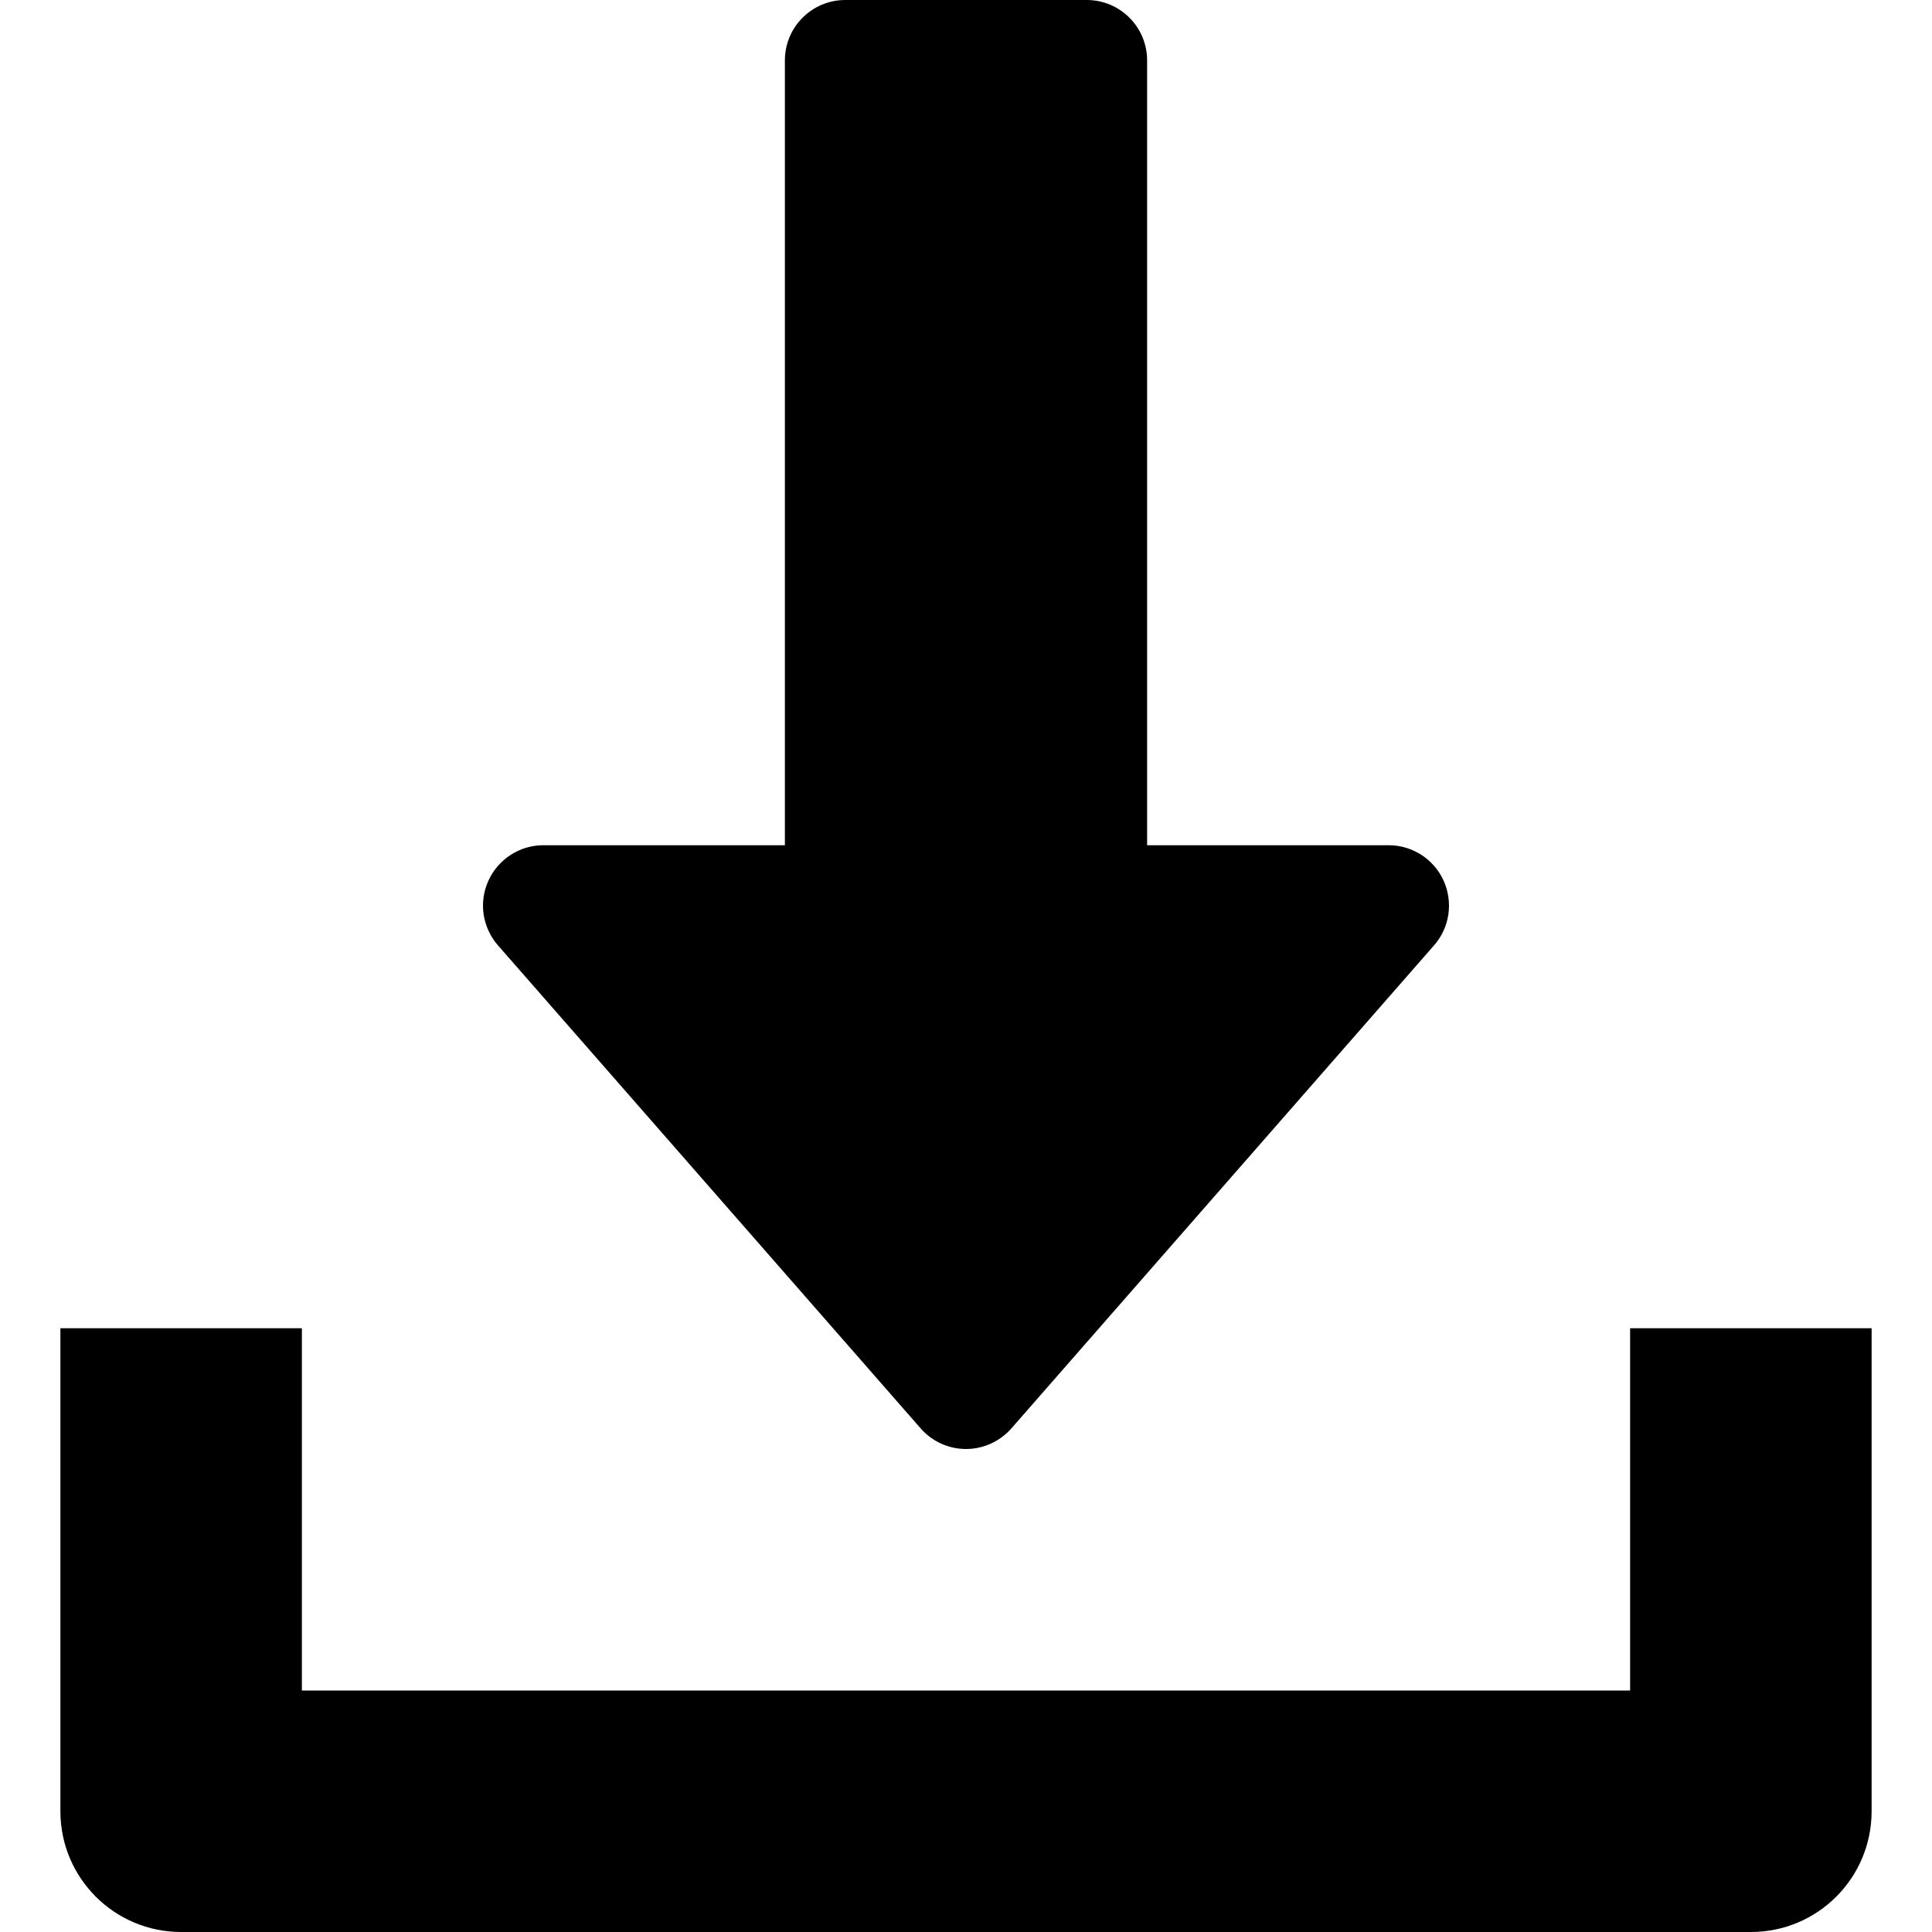 <?xml version="1.0" encoding="UTF-8"?> <svg xmlns="http://www.w3.org/2000/svg" width="35" height="35" viewBox="0 0 35 35" fill="none"> <path d="M26.152 15.953C25.974 15.562 25.585 15.312 25.156 15.312H20.781V1.094C20.781 0.49 20.291 0 19.688 0H15.313C14.709 0 14.219 0.49 14.219 1.094V15.312H9.844C9.415 15.312 9.026 15.564 8.849 15.953C8.669 16.345 8.739 16.802 9.021 17.126L16.678 25.876C16.885 26.114 17.185 26.25 17.5 26.25C17.815 26.25 18.115 26.112 18.323 25.876L25.979 17.126C26.263 16.804 26.329 16.345 26.152 15.953Z" fill="black"></path> <path d="M29.531 24.062V30.625H5.469V24.062H1.094V32.812C1.094 34.022 2.074 35 3.281 35H31.719C32.928 35 33.906 34.022 33.906 32.812V24.062H29.531Z" fill="black"></path> </svg> 